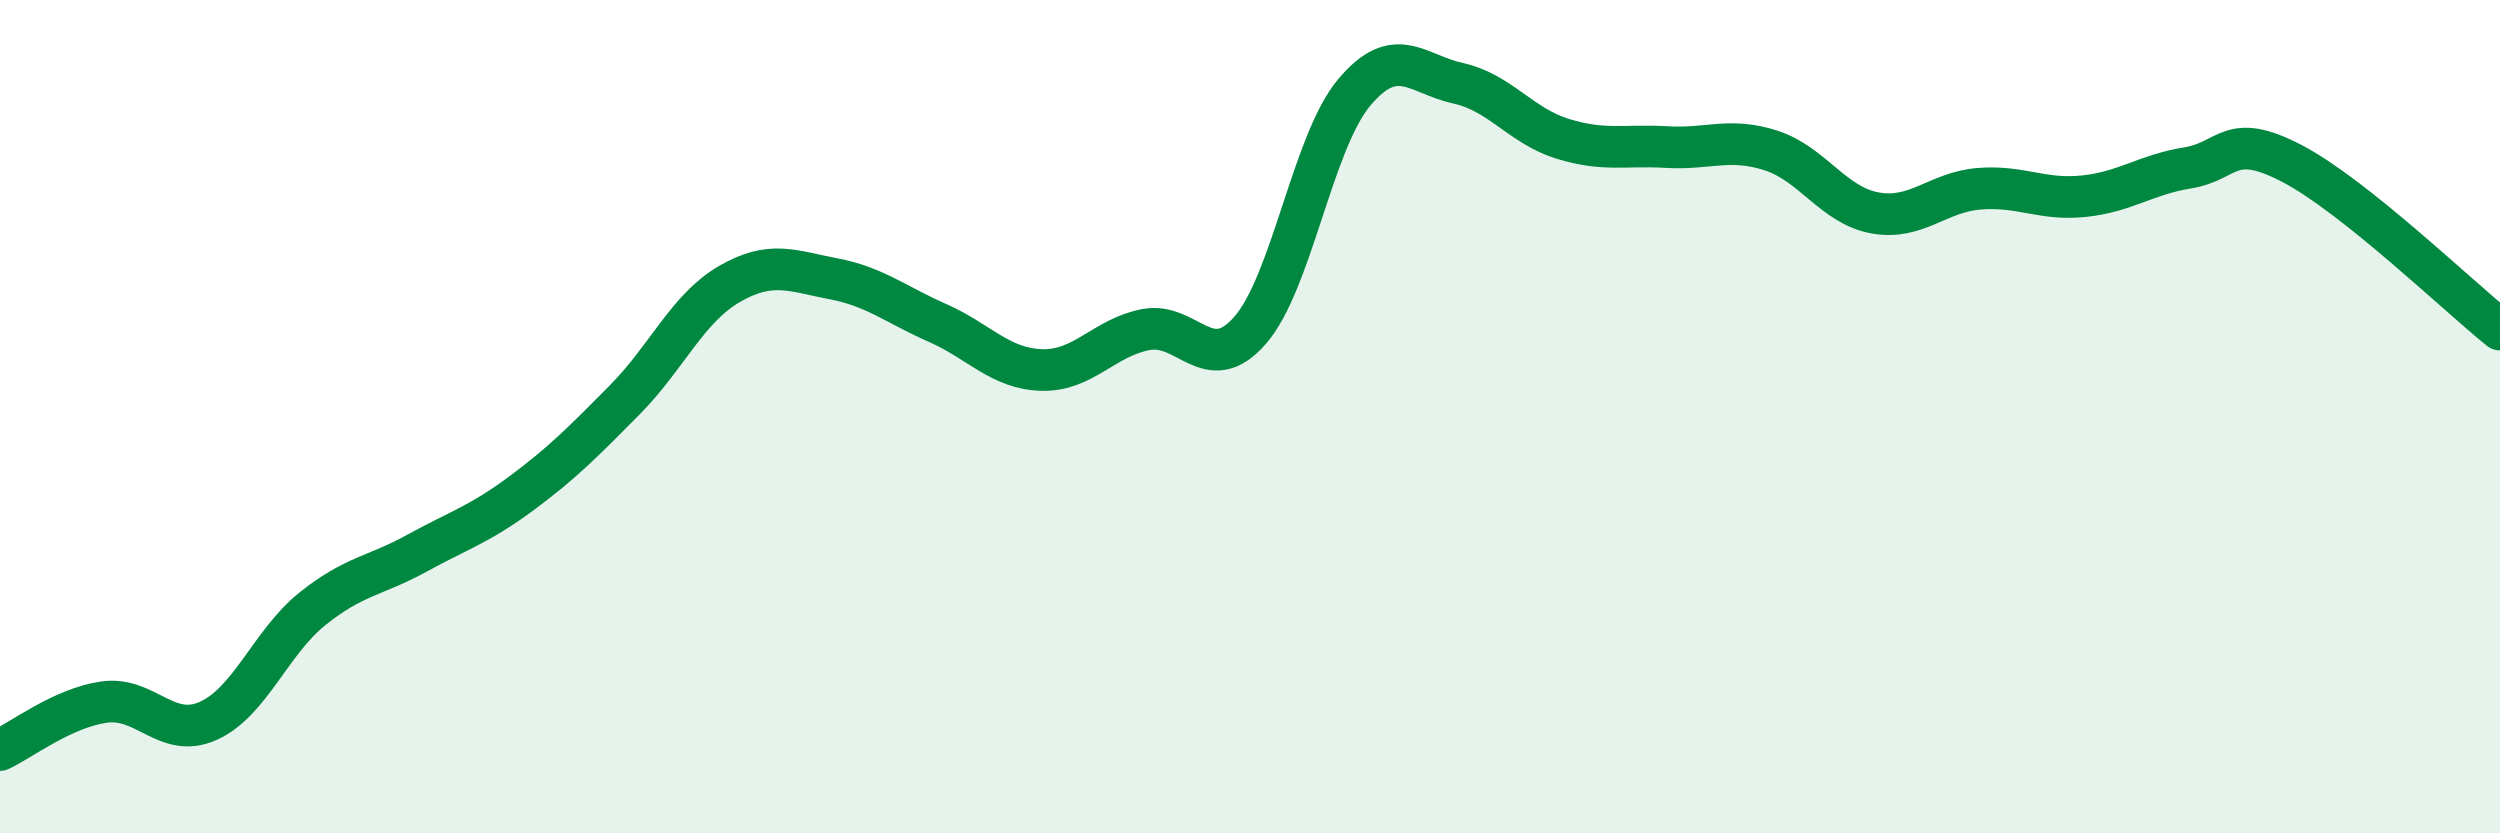 
    <svg width="60" height="20" viewBox="0 0 60 20" xmlns="http://www.w3.org/2000/svg">
      <path
        d="M 0,18 C 0.5,17.77 1.5,16.99 2.5,16.85 C 3.5,16.71 4,17.75 5,17.3 C 6,16.85 6.5,15.41 7.5,14.61 C 8.5,13.81 9,13.83 10,13.28 C 11,12.73 11.5,12.59 12.5,11.85 C 13.5,11.11 14,10.6 15,9.59 C 16,8.58 16.5,7.4 17.5,6.82 C 18.5,6.24 19,6.5 20,6.69 C 21,6.88 21.5,7.31 22.5,7.75 C 23.5,8.19 24,8.85 25,8.88 C 26,8.91 26.5,8.1 27.5,7.91 C 28.5,7.72 29,9.07 30,7.93 C 31,6.79 31.5,3.41 32.5,2.22 C 33.5,1.03 34,1.78 35,2 C 36,2.22 36.5,3.02 37.5,3.33 C 38.5,3.64 39,3.47 40,3.53 C 41,3.59 41.5,3.29 42.5,3.61 C 43.5,3.93 44,4.93 45,5.11 C 46,5.29 46.5,4.61 47.5,4.53 C 48.5,4.45 49,4.81 50,4.71 C 51,4.61 51.5,4.19 52.5,4.03 C 53.5,3.87 53.5,3.14 55,3.92 C 56.5,4.7 59,7.11 60,7.91L60 20L0 20Z"
        fill="#008740"
        opacity="0.1"
        stroke-linecap="round"
        stroke-linejoin="round"
      />
      <path
        d="M 0,18 C 0.5,17.77 1.5,16.99 2.5,16.85 C 3.5,16.71 4,17.75 5,17.3 C 6,16.85 6.5,15.41 7.5,14.61 C 8.5,13.81 9,13.83 10,13.28 C 11,12.73 11.5,12.59 12.5,11.85 C 13.5,11.11 14,10.6 15,9.59 C 16,8.58 16.5,7.4 17.5,6.82 C 18.5,6.24 19,6.5 20,6.69 C 21,6.88 21.5,7.31 22.5,7.75 C 23.5,8.19 24,8.85 25,8.88 C 26,8.91 26.5,8.1 27.5,7.91 C 28.5,7.72 29,9.07 30,7.93 C 31,6.79 31.5,3.41 32.5,2.22 C 33.5,1.03 34,1.78 35,2 C 36,2.22 36.5,3.02 37.5,3.33 C 38.5,3.64 39,3.47 40,3.53 C 41,3.59 41.5,3.29 42.5,3.61 C 43.5,3.93 44,4.93 45,5.11 C 46,5.29 46.5,4.61 47.5,4.53 C 48.5,4.45 49,4.81 50,4.71 C 51,4.61 51.5,4.19 52.5,4.03 C 53.5,3.87 53.5,3.14 55,3.92 C 56.5,4.7 59,7.11 60,7.91"
        stroke="#008740"
        stroke-width="1"
        fill="none"
        stroke-linecap="round"
        stroke-linejoin="round"
      />
    </svg>
  